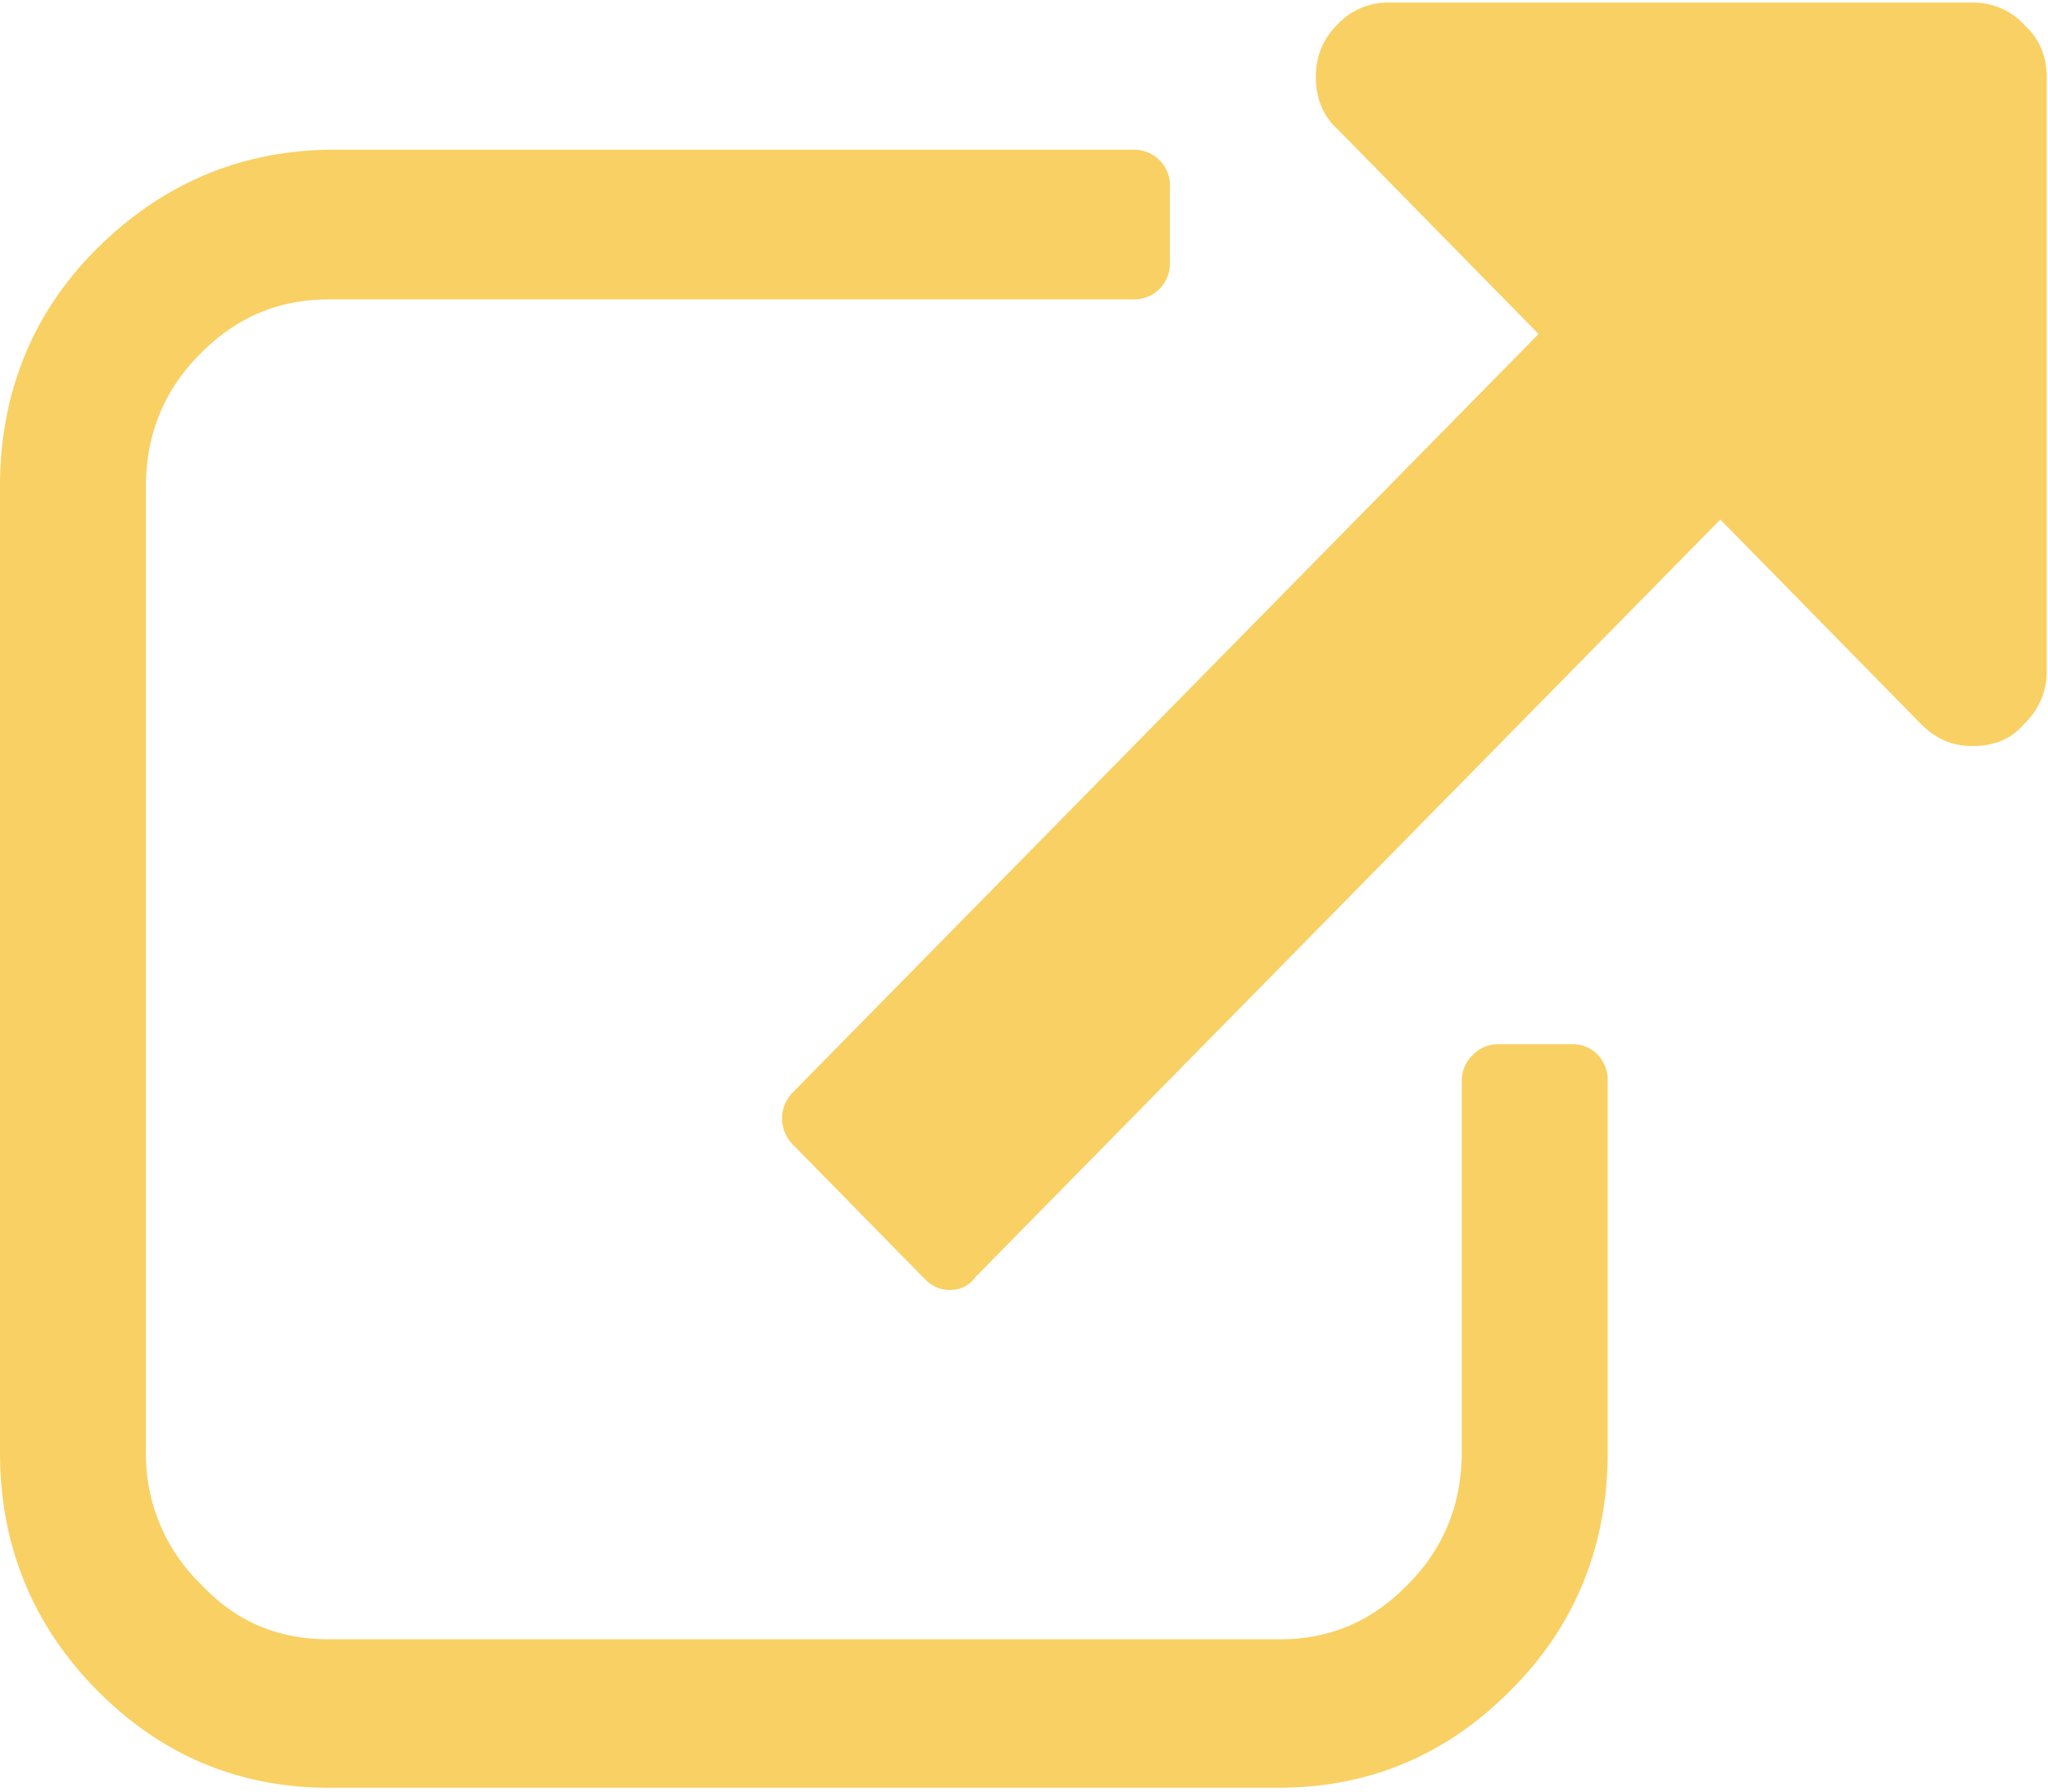 <svg xmlns="http://www.w3.org/2000/svg" xmlns:xlink="http://www.w3.org/1999/xlink" width="16" height="14" viewBox="0 0 16 14"><defs><path id="2js8a" d="M1045.28 464.16h-.57a.27.27 0 0 0-.2.08.28.28 0 0 0-.09.2v2.91c0 .4-.14.75-.42 1.03-.28.29-.61.43-1 .43h-7.43c-.4 0-.73-.14-1-.43a1.41 1.41 0 0 1-.43-1.03v-7.55c0-.4.14-.75.42-1.03.28-.29.62-.43 1-.43h6.3a.28.28 0 0 0 .28-.29v-.58a.28.28 0 0 0-.29-.3h-6.28c-.7.01-1.31.27-1.82.78-.5.5-.75 1.13-.75 1.85v7.55c0 .72.25 1.34.75 1.85s1.11.77 1.82.77h7.42c.71 0 1.32-.26 1.82-.77.5-.5.75-1.13.75-1.85v-2.9a.29.29 0 0 0-.08-.21.27.27 0 0 0-.2-.08z"/><path id="2js8b" d="M1048.82 456.2a.54.54 0 0 0-.4-.18h-4.57a.54.54 0 0 0-.4.17.56.56 0 0 0-.17.41c0 .16.05.3.17.41l1.57 1.6-5.82 5.92a.29.29 0 0 0 0 .42l1.02 1.04c.06.06.12.09.2.09.08 0 .15-.03.2-.1l5.82-5.92 1.57 1.6c.12.12.25.17.4.17.16 0 .3-.05.4-.17a.56.56 0 0 0 .18-.4v-4.66c0-.16-.06-.3-.17-.4z"/></defs><g><g transform="translate(-1033 -456)"><g><use fill="#f9d063" xlink:href="#2js8a"/></g><g><use fill="#f9d063" xlink:href="#2js8b"/></g></g></g></svg>